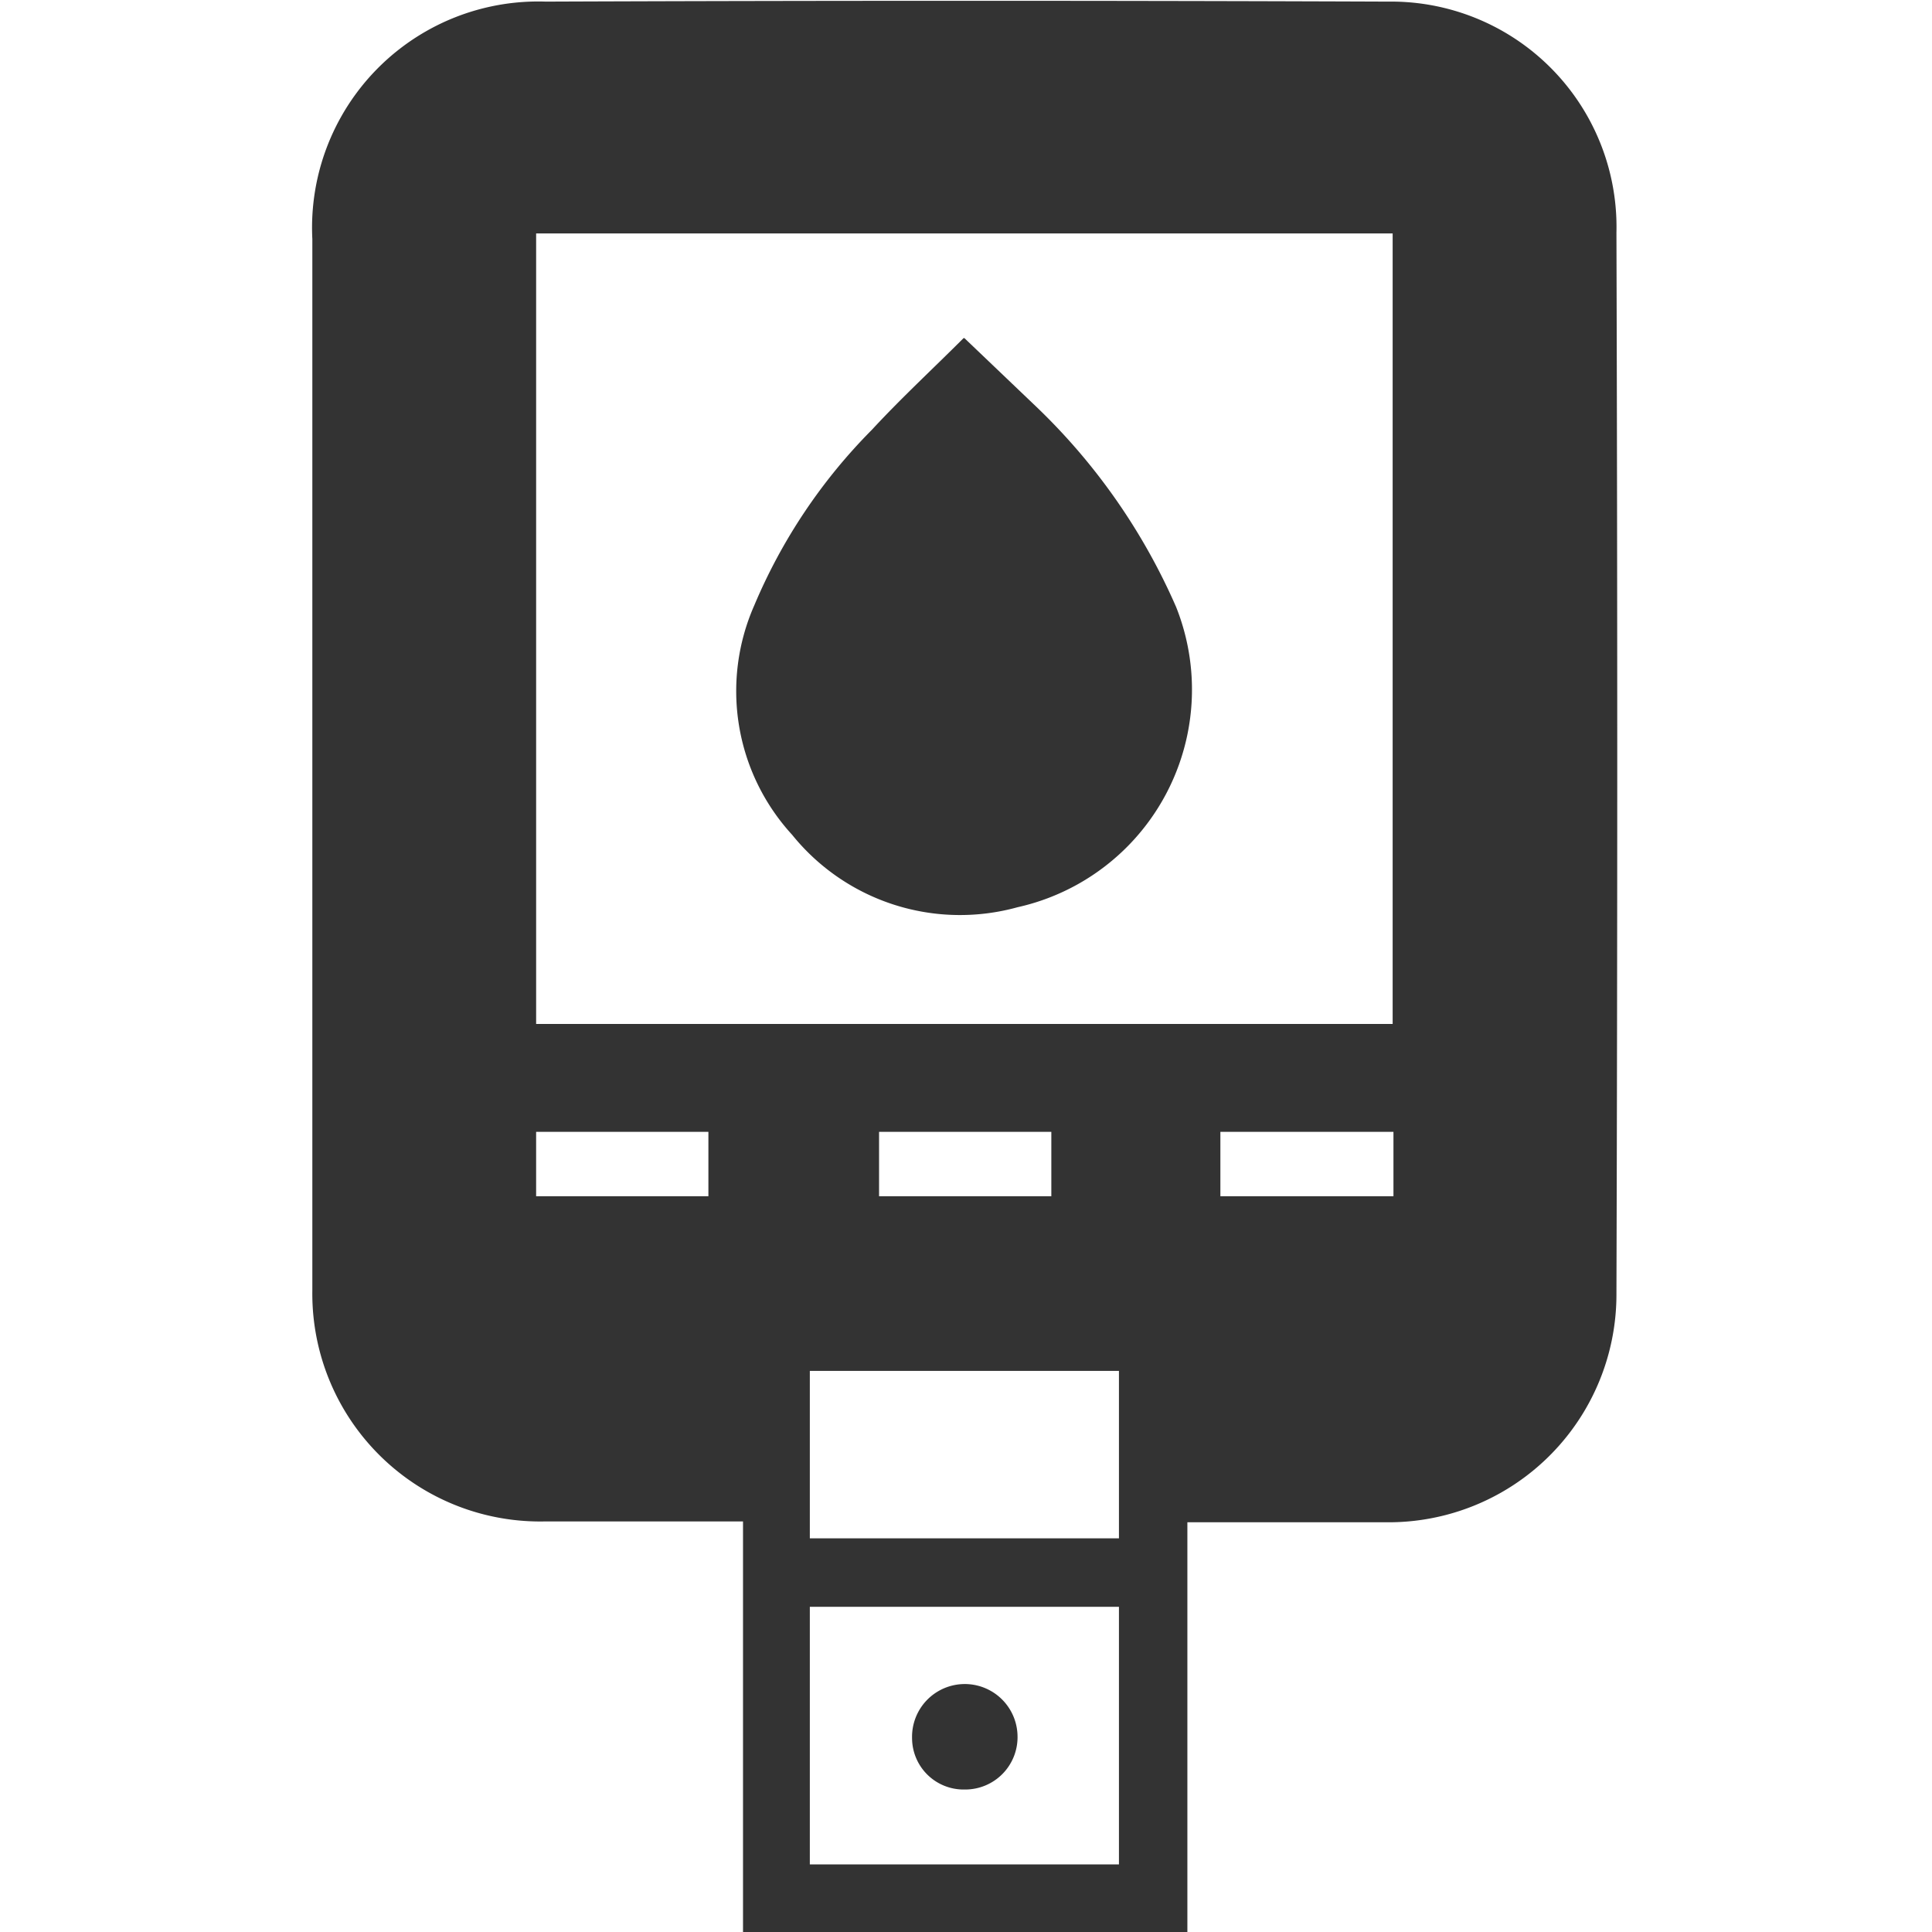<svg xmlns="http://www.w3.org/2000/svg" width="24" height="24">
  <path d="M9.23 24V18.9H6.76a2.83 2.83 0 0 1-2.88-2.87V2.97A2.81 2.81 0 0 1 6.78.02Q12 0 17.24.02a2.8 2.8 0 0 1 2.84 2.87q.02 6.59 0 13.18a2.83 2.83 0 0 1-2.87 2.84h-2.46V24H9.23zm8.07-11.28V2.9H6.66v9.82H17.3zm-3.4 10.44v-3.2h-3.84v3.2h3.84zm-3.84-4.05h3.84v-2.08h-3.84v2.08zm7.25-5.05h-2.15v.8h2.15v-.8zm-10.65 0v.8H8.8v-.8H6.66zm6.4 0h-2.14v.8h2.14v-.8zM11.98 4.2l.88.84a7.7 7.7 0 0 1 1.75 2.5 2.77 2.77 0 0 1-1.97 3.73 2.68 2.68 0 0 1-2.8-.9 2.64 2.64 0 0 1-.47-2.85 6.88 6.88 0 0 1 1.46-2.18c.36-.39.75-.75 1.14-1.14zm0 18.03a.64.64 0 0 1-.65-.64.65.65 0 1 1 1.31-.03.65.65 0 0 1-.65.67z" fill="#333" fill-rule="evenodd"/>
</svg>

